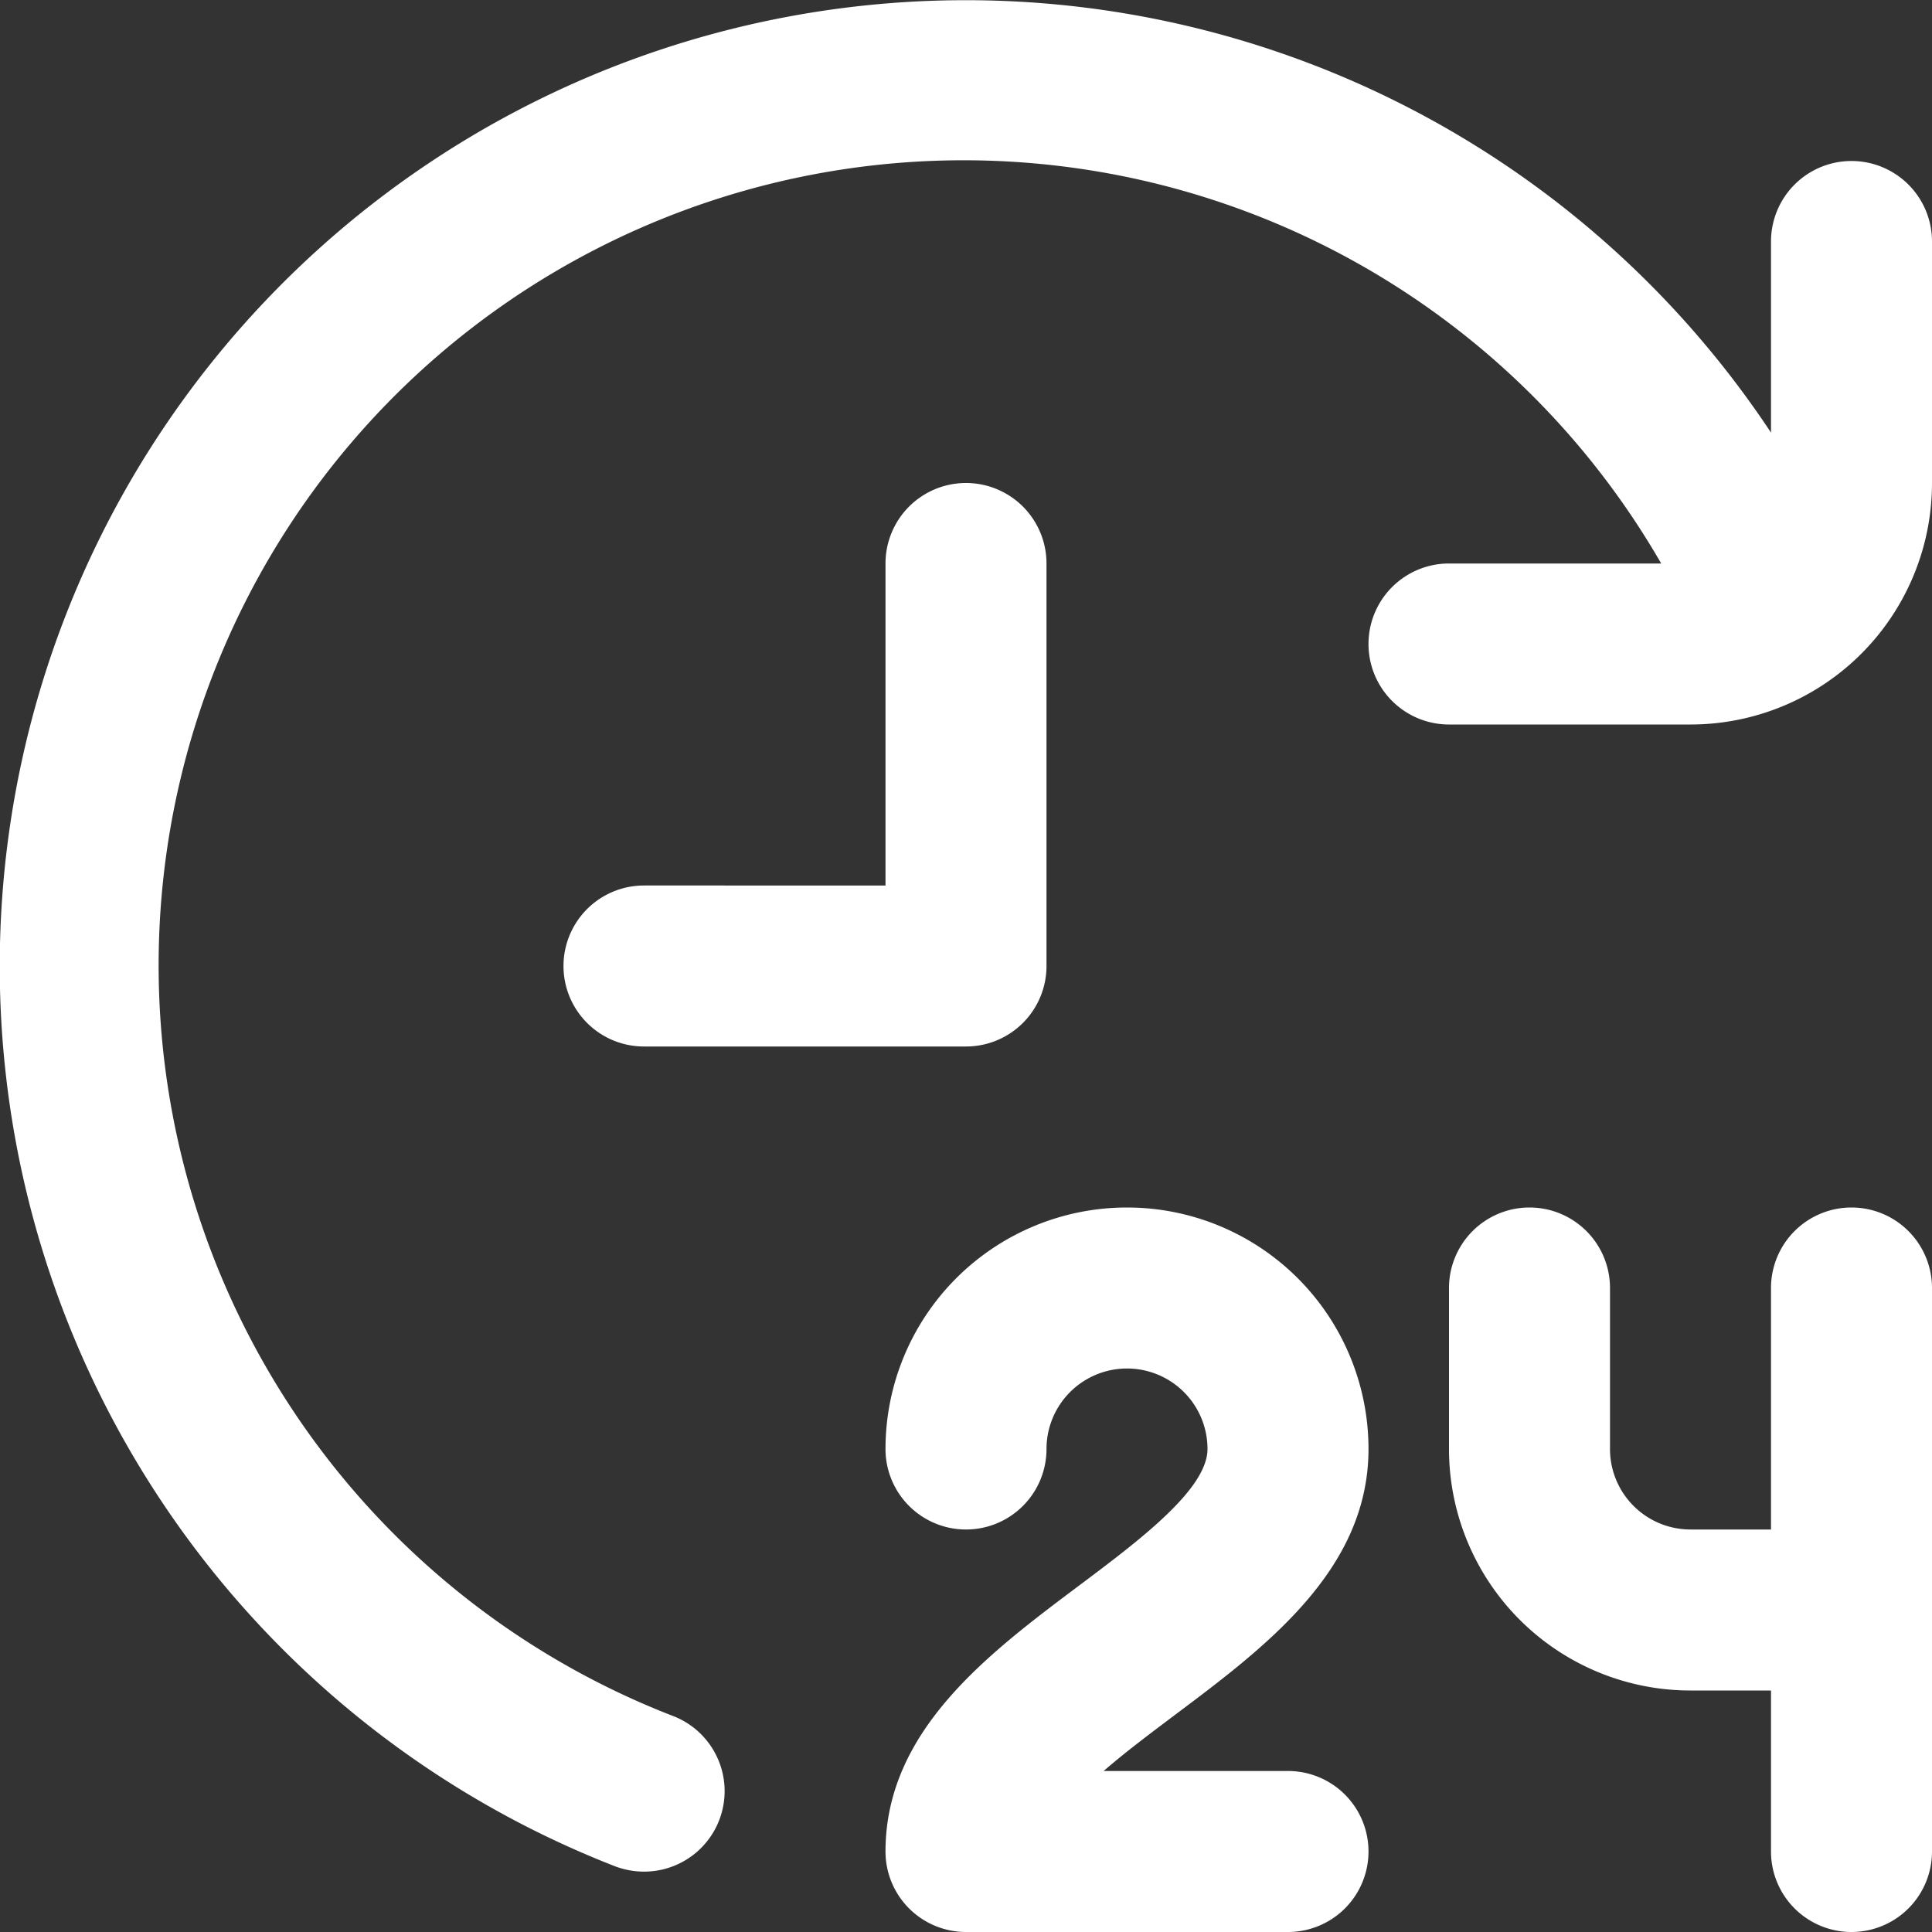 <?xml version="1.0" encoding="UTF-8"?>
<svg xmlns="http://www.w3.org/2000/svg" xmlns:xlink="http://www.w3.org/1999/xlink" version="1.1" width="512" height="512" x="0" y="0" viewBox="0 0 24 24" style="enable-background:new 0 0 512 512" xml:space="preserve">
  <rect x="0" y="0" width="24" height="24" fill="#333333" stroke="none"/>
  <g>
    <path d="M14.6 21.3c-.3.226-.619.464-.89.7H16a1 1 0 0 1 0 2h-4a1 1 0 0 1-1-1c0-1.5 1.275-2.456 2.4-3.3.75-.562 1.6-1.2 1.6-1.7a1 1 0 0 0-2 0 1 1 0 0 1-2 0 3 3 0 0 1 6 0c0 1.5-1.275 2.456-2.4 3.3zM23 15a1 1 0 0 0-1 1v3h-1a1 1 0 0 1-1-1v-2a1 1 0 0 0-2 0v2a3 3 0 0 0 3 3h1v2a1 1 0 0 0 2 0v-7a1 1 0 0 0-1-1zm-10-3V7a1 1 0 0 0-2 0v4H8a1 1 0 0 0 0 2h4a1 1 0 0 0 1-1zM23 2a1 1 0 0 0-1 1v2.374A12 12 0 1 0 7.636 23.182 1.015 1.015 0 0 0 8 23.25a1 1 0 0 0 .364-1.932A10 10 0 1 1 20.636 7H18a1 1 0 0 0 0 2h3a3 3 0 0 0 3-3V3a1 1 0 0 0-1-1z" fill="#ffffff" opacity="1" data-original="#000000"></path>
  </g>
</svg>
